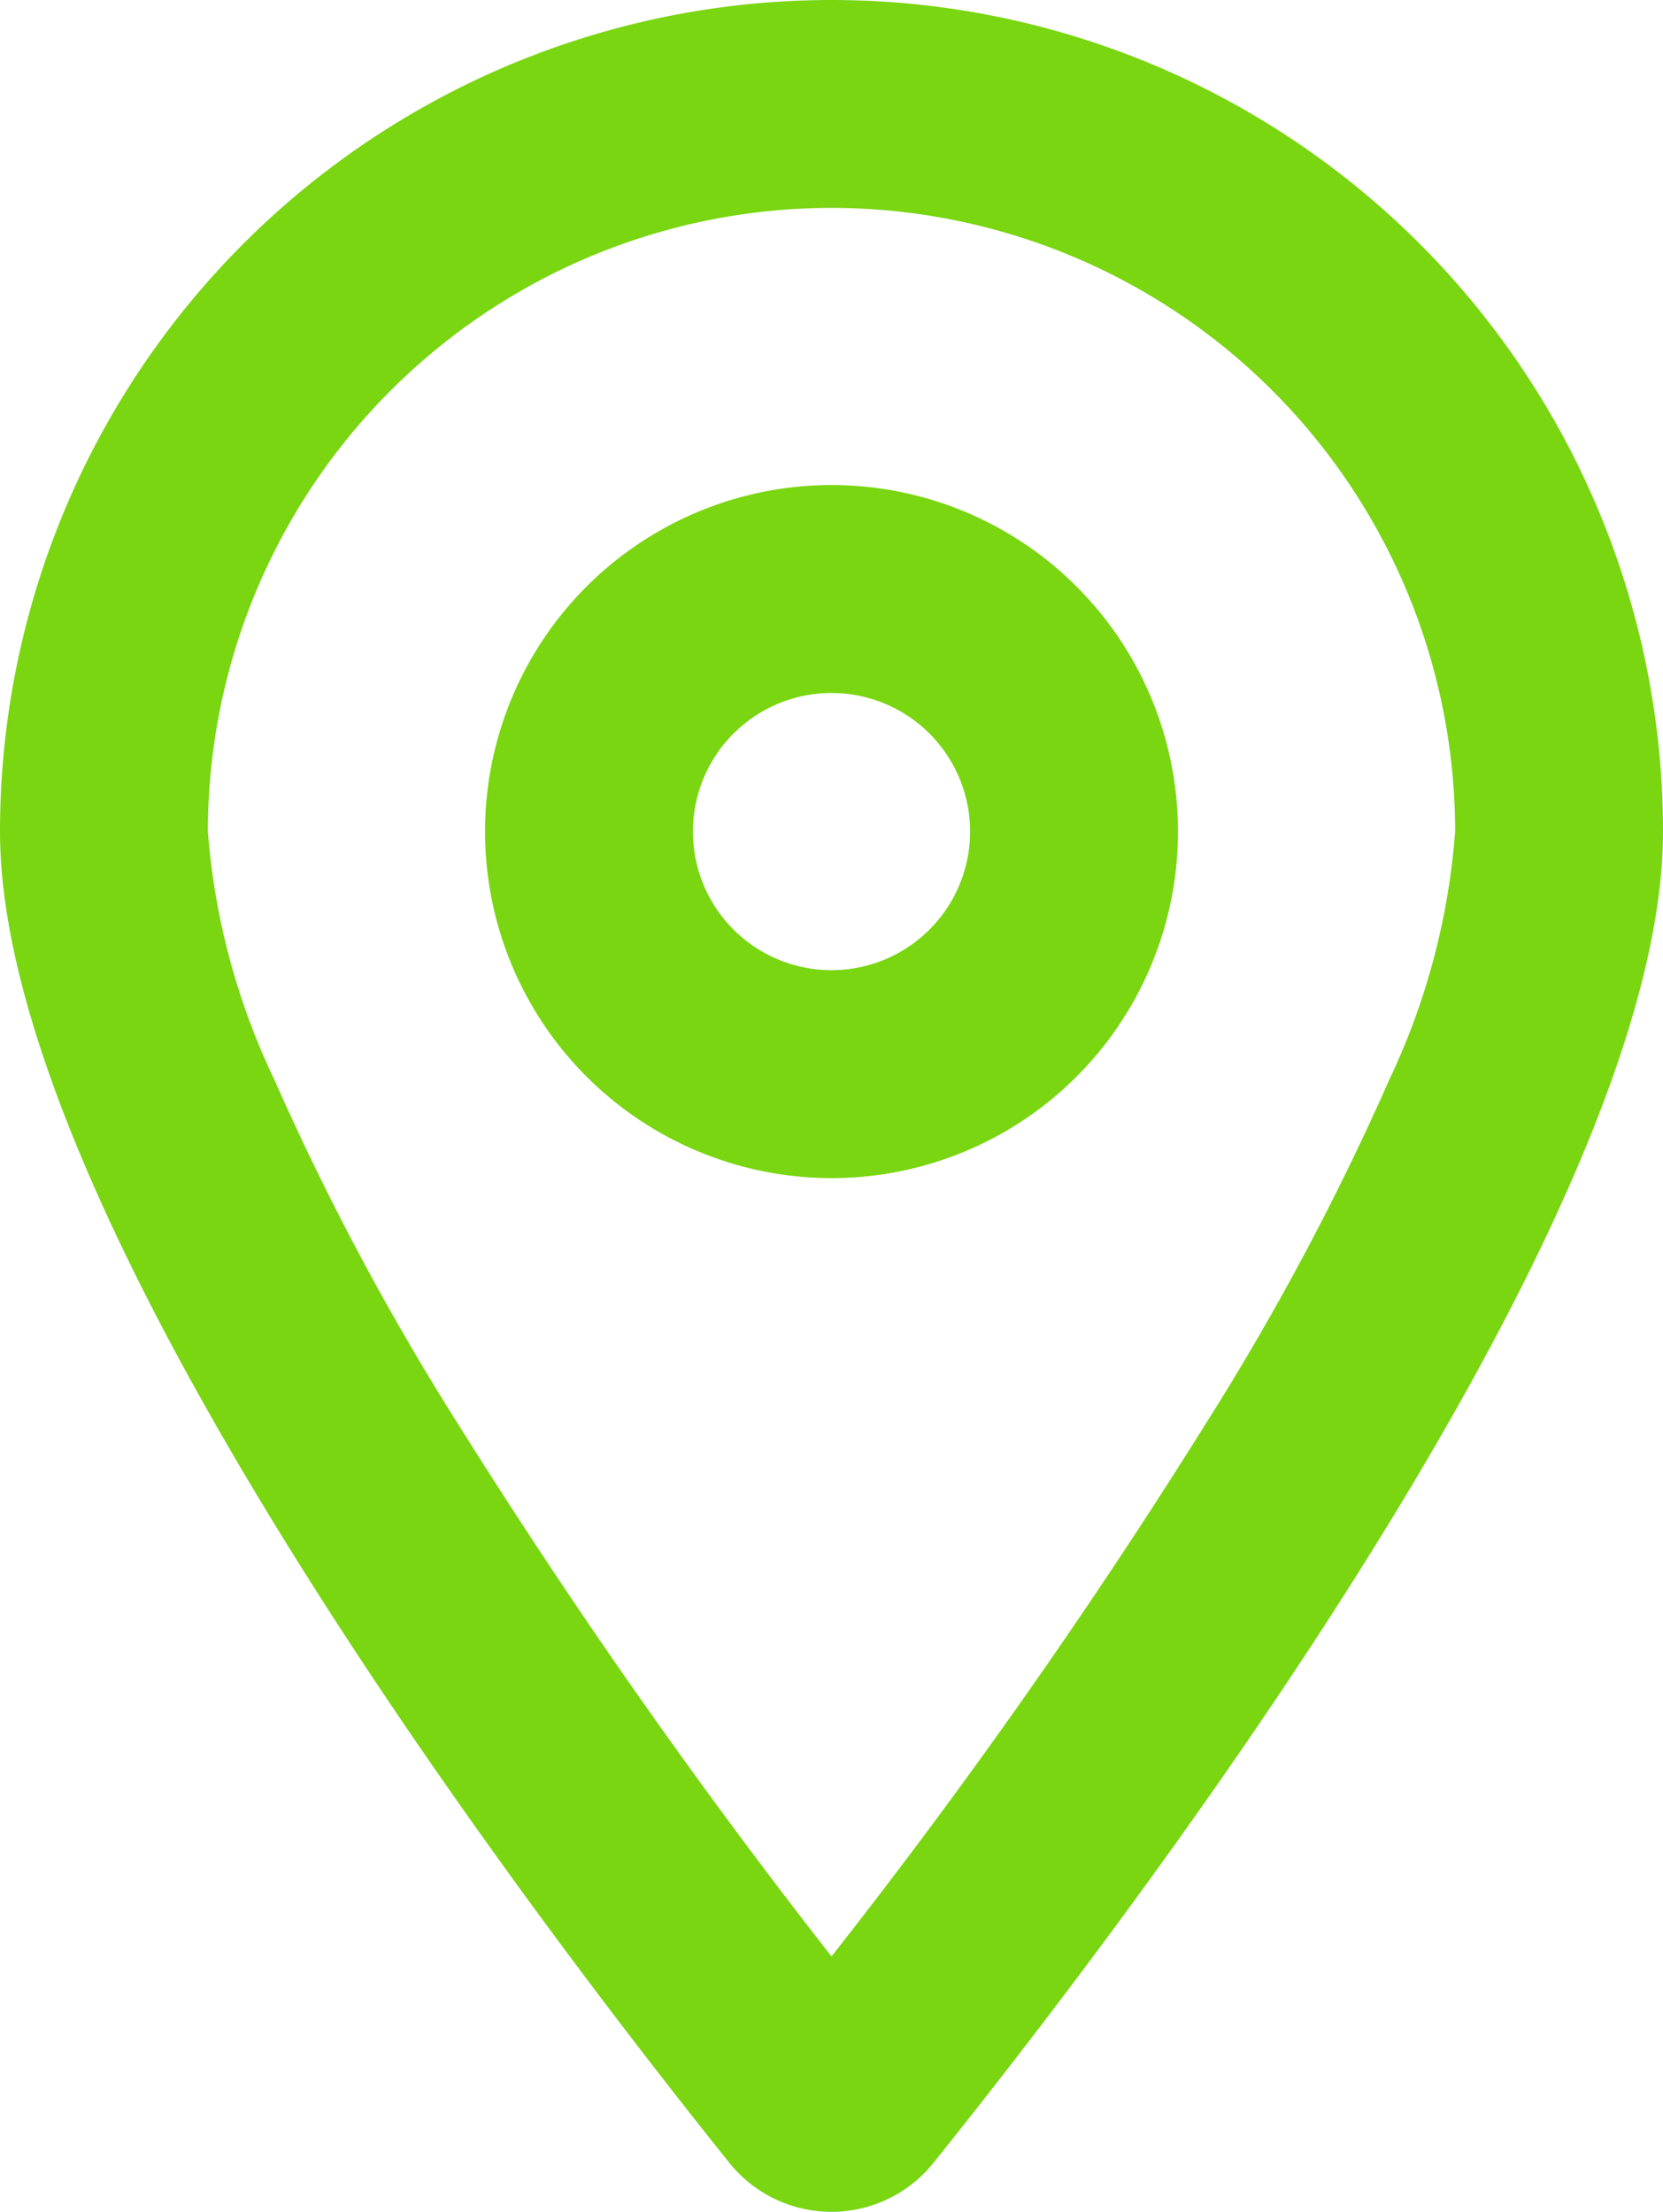<svg xmlns="http://www.w3.org/2000/svg" width="9" height="11.969" viewBox="0 0 9 11.969">
  <path id="Tracé_20109" data-name="Tracé 20109" d="M7.875-6A3.376,3.376,0,0,0,4.5-9.375,3.376,3.376,0,0,0,1.125-6a3.783,3.783,0,0,0,.359,1.341,14.319,14.319,0,0,0,1,1.873A33.774,33.774,0,0,0,4.5.087,32.743,32.743,0,0,0,6.52-2.787a14.319,14.319,0,0,0,1-1.873A3.783,3.783,0,0,0,7.875-6ZM9-6C9-3.952,6.258-.3,5.055,1.2a.708.708,0,0,1-1.111,0C2.742-.3,0-3.952,0-6a4.5,4.5,0,0,1,4.5-4.5A4.5,4.5,0,0,1,9-6ZM5.25-6a.75.75,0,0,0-.75-.75A.75.75,0,0,0,3.75-6a.75.75,0,0,0,.75.75A.75.75,0,0,0,5.25-6ZM2.625-6a1.875,1.875,0,0,1,.938-1.624,1.875,1.875,0,0,1,1.875,0A1.875,1.875,0,0,1,6.375-6a1.875,1.875,0,0,1-.937,1.624,1.875,1.875,0,0,1-1.875,0A1.875,1.875,0,0,1,2.625-6Z" transform="translate(0 10.5)" fill="#79d611"/>
</svg>
